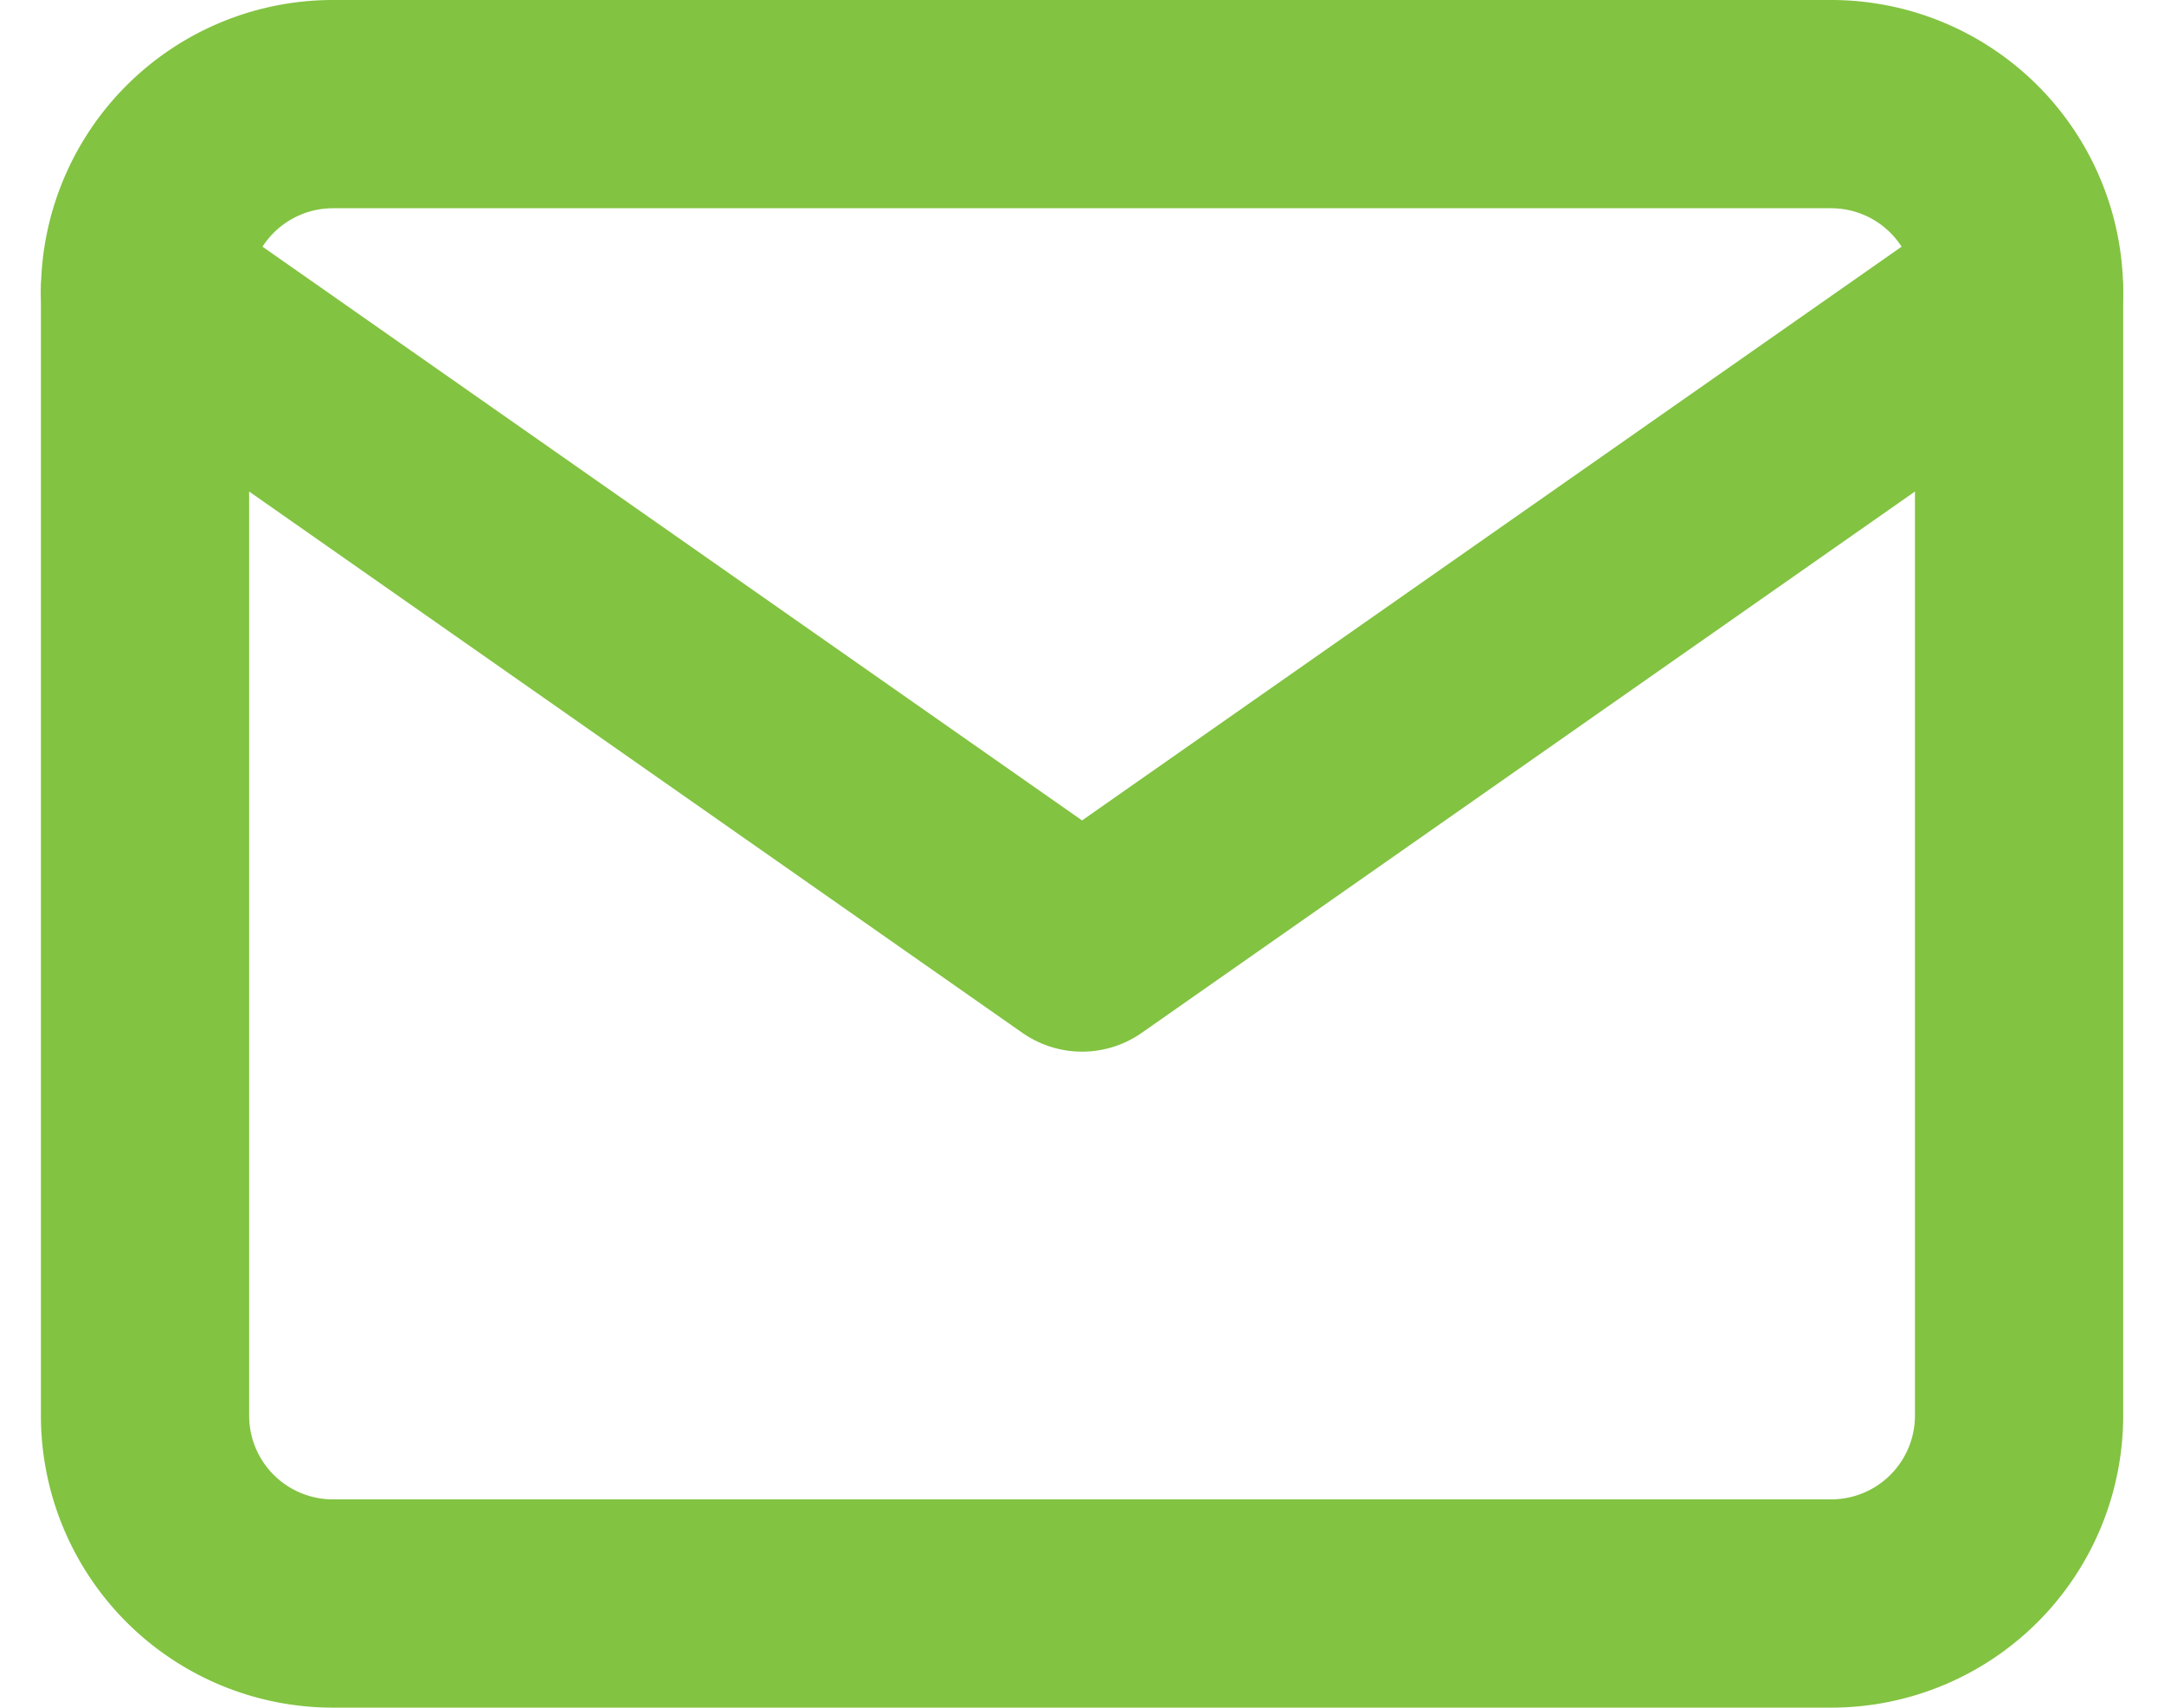 <svg xmlns="http://www.w3.org/2000/svg" width="20.785" height="16.4" viewBox="0 0 20.785 16.4">
  <g id="Icon_feather-mail" data-name="Icon feather-mail" transform="translate(-1.607 -5)">
    <path id="Path_59166" data-name="Path 59166" d="M4.8,6H19.2A1.805,1.805,0,0,1,21,7.8V18.6a1.805,1.805,0,0,1-1.8,1.8H4.8A1.805,1.805,0,0,1,3,18.6V7.8A1.805,1.805,0,0,1,4.8,6Z" fill="none" stroke="#82c341" stroke-linecap="round" stroke-linejoin="round" stroke-width="2"/>
    <path id="Path_59167" data-name="Path 59167" d="M21,9l-9,6.3L3,9" transform="translate(0 -1.2)" fill="none" stroke="#82c341" stroke-linecap="round" stroke-linejoin="round" stroke-width="2"/>
  </g>
</svg>
